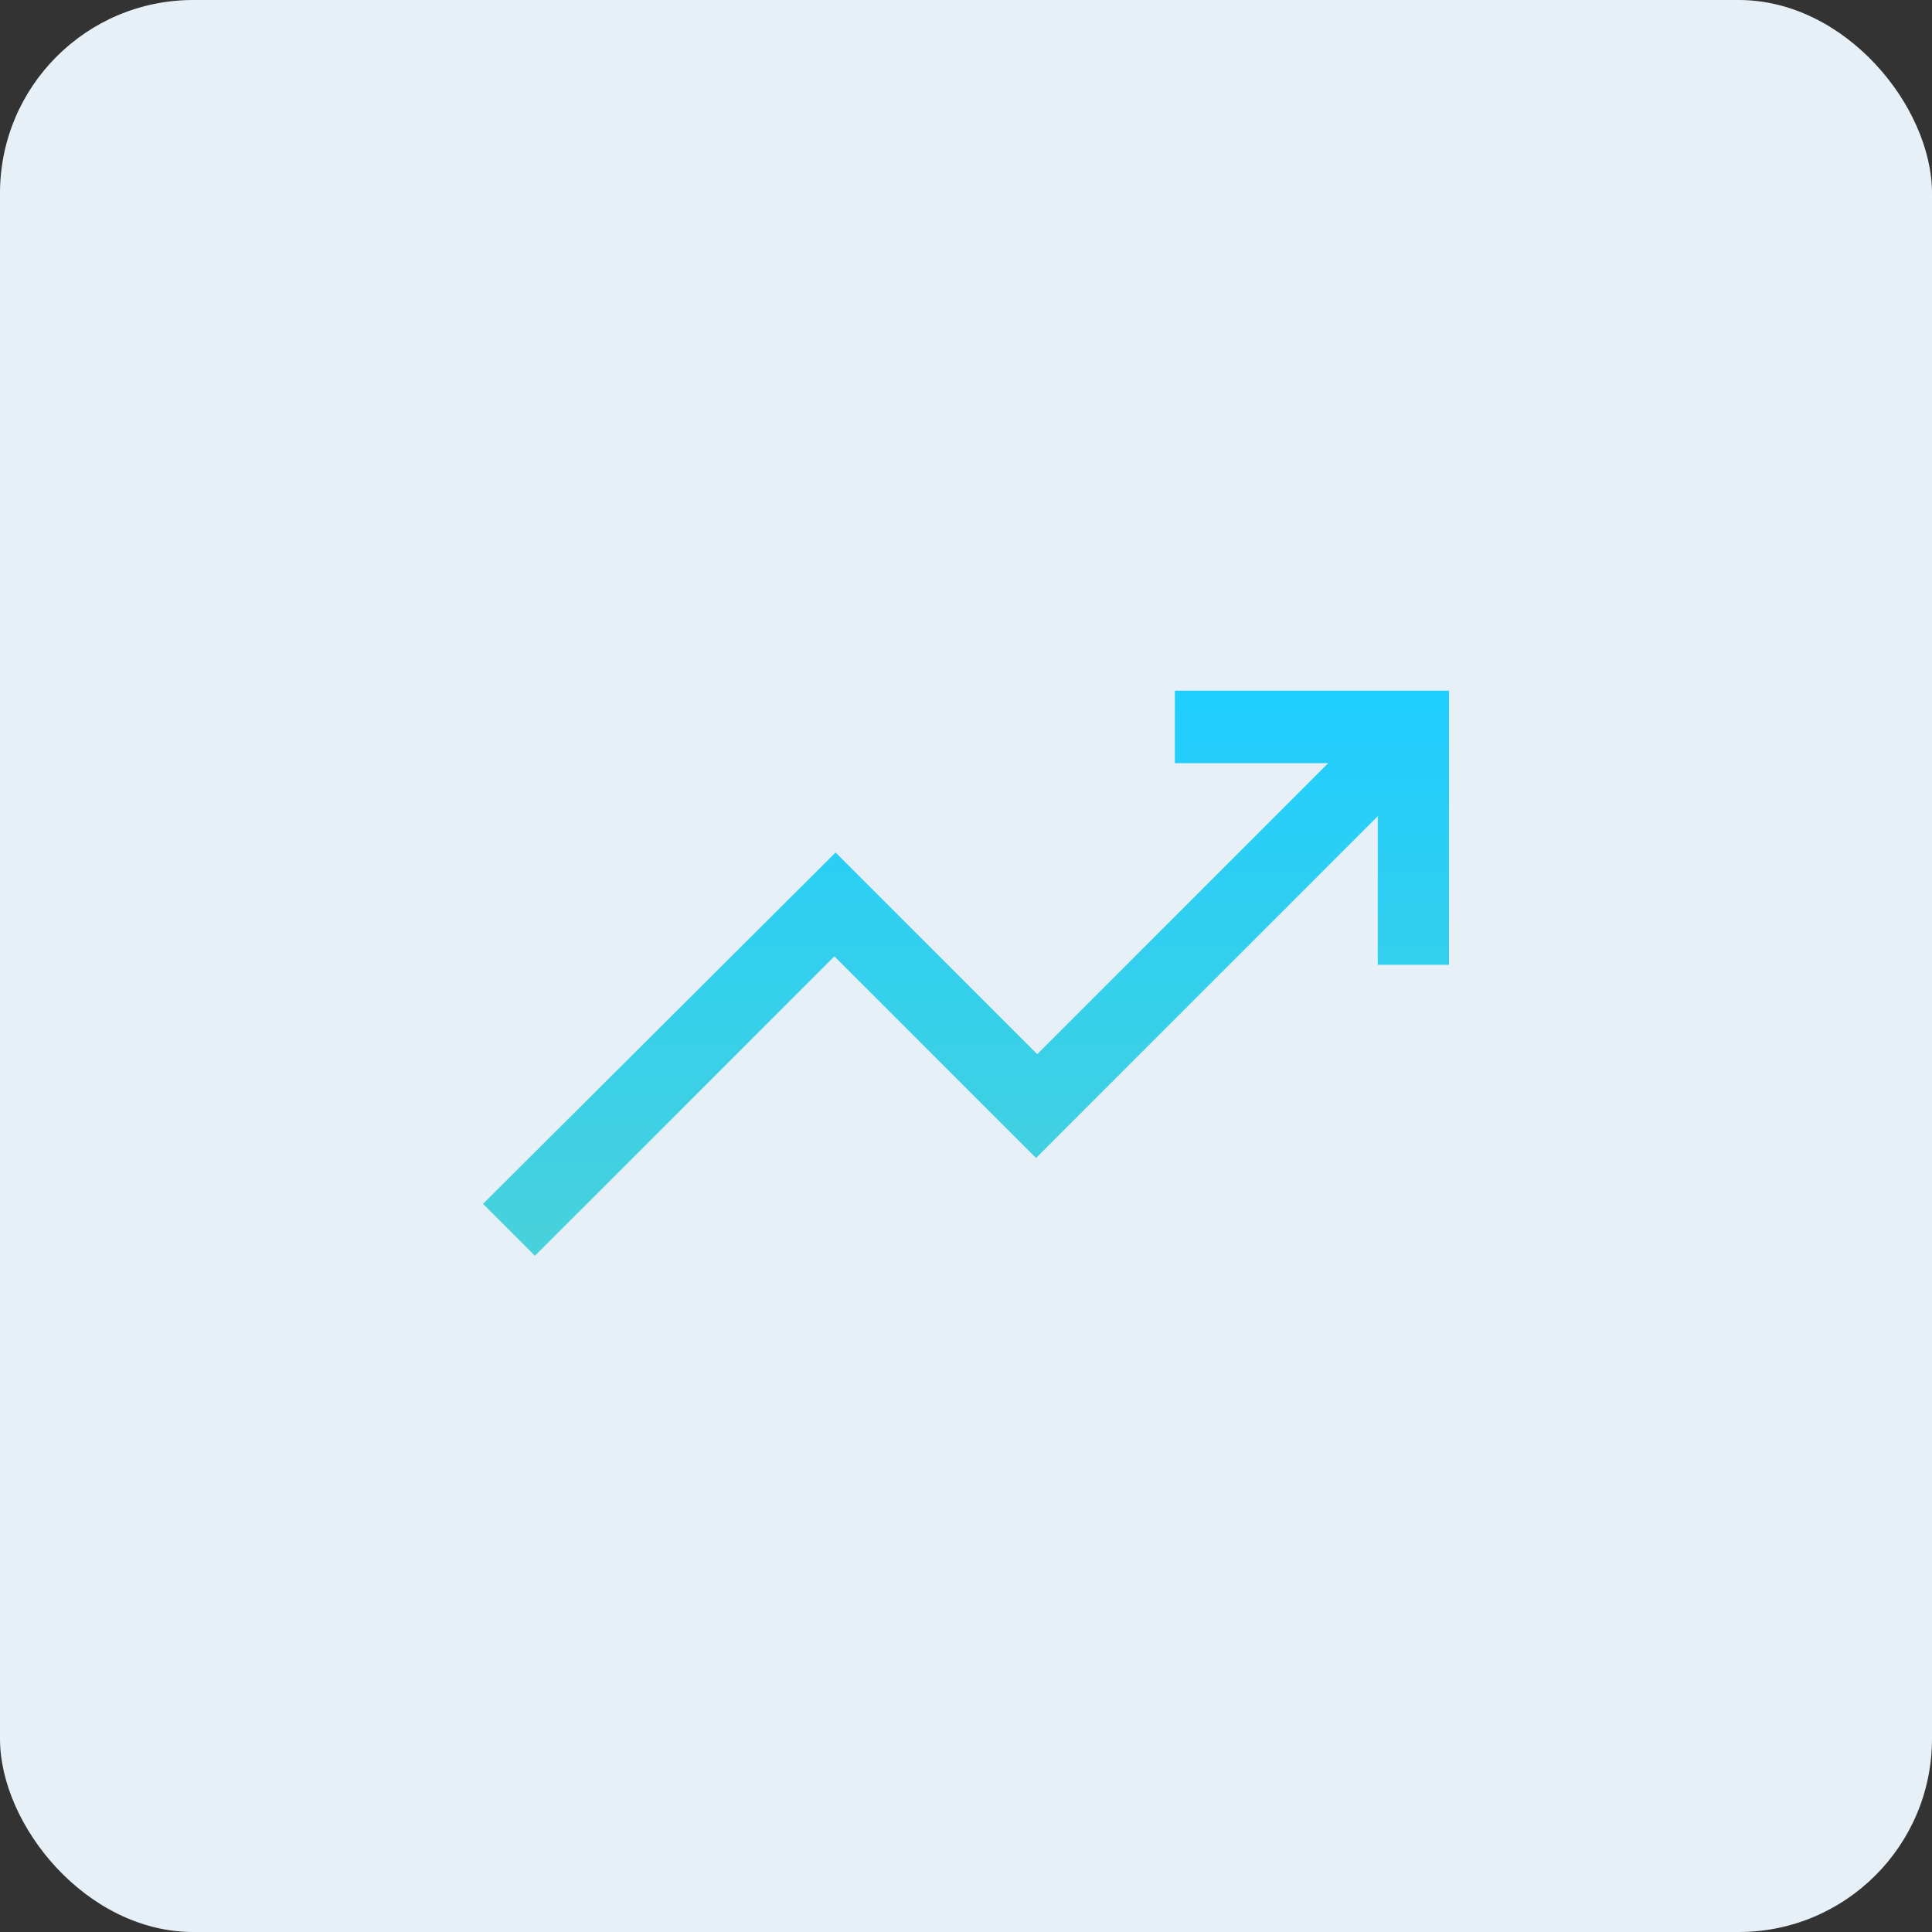 <svg width="80" height="80" viewBox="0 0 80 80" fill="none" xmlns="http://www.w3.org/2000/svg">
<rect x="0" y="0" width="80" height="80" fill="#333333" stroke="none"/>
<rect width="80" height="80" rx="8" fill="#E7F0F7"/>
<path d="M22.15 52L20 49.85L34.6 35.3L42.95 43.65L55 31.6H48.65V28.6H60V39.95H57.05V33.8L42.9 47.95L34.55 39.6L22.15 52Z" fill="url(#paint0_linear_1363_4670)"/>
<defs>
<linearGradient id="paint0_linear_1363_4670" x1="40" y1="52" x2="40" y2="28.6" gradientUnits="userSpaceOnUse">
<stop stop-color="#48D1DB"/>
<stop offset="1" stop-color="#1FCEFF"/>
</linearGradient>
</defs>
</svg>

